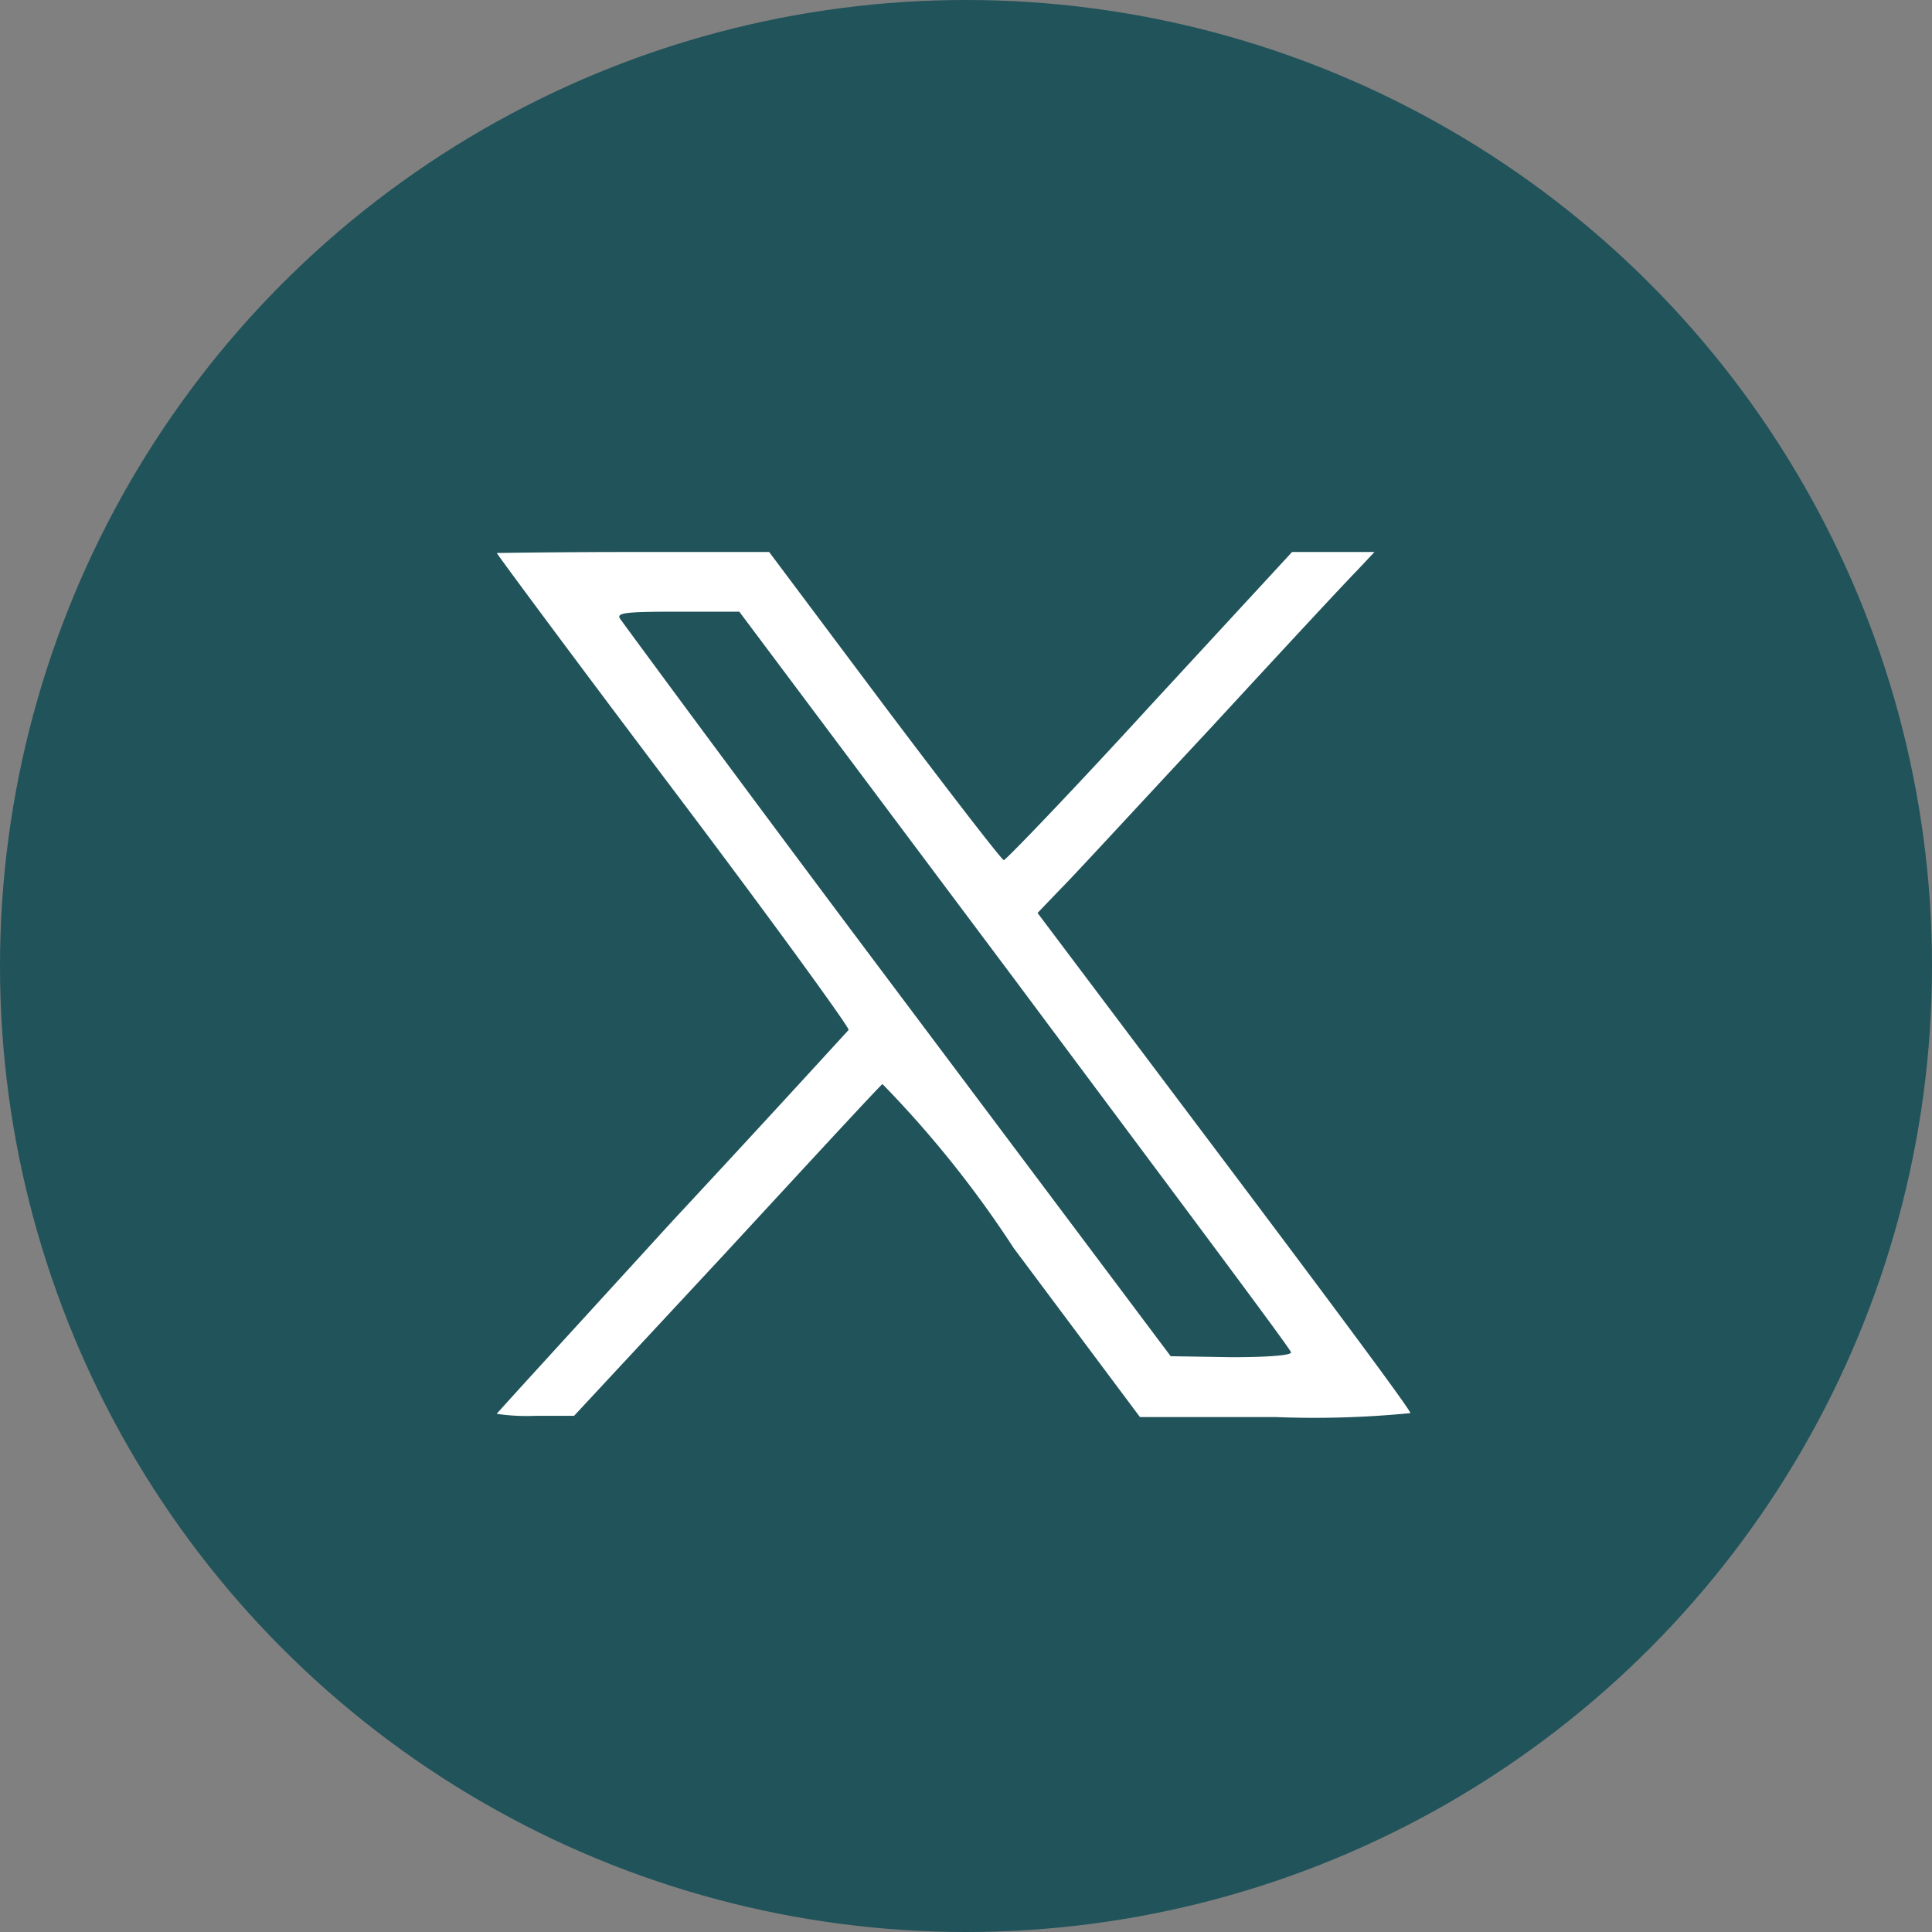 <svg xmlns="http://www.w3.org/2000/svg" width="35" height="35" viewBox="0 0 35 35">
  <rect x="0" y="0" width="35" height="35" fill="#808080" stroke="none"/>
  <g id="Group_7555" data-name="Group 7555" transform="translate(-45 -940)">
    <circle id="Ellipse_62" data-name="Ellipse 62" cx="17.5" cy="17.5" r="17.5" transform="translate(45 940)" fill="#20535a"/>
    <path id="X_icon_White" d="M42.182,42.539l-3.386-4.5.432-.45c.252-.252,1.477-1.585,2.737-2.935,1.261-1.369,2.431-2.629,2.611-2.809L44.9,31.5H43.407l-2.575,2.791c-1.4,1.531-2.611,2.791-2.647,2.791s-1.008-1.261-2.161-2.791L33.934,31.5H31.467c-1.369,0-2.467.018-2.467.018,0,.018,1.441,1.963,3.205,4.3s3.187,4.3,3.169,4.34c-.018.018-1.459,1.6-3.205,3.476C30.441,45.528,29,47.1,29,47.113a3.71,3.71,0,0,0,.7.036h.7L33.142,44.2c1.513-1.639,2.791-3.025,2.845-3.061a19.414,19.414,0,0,1,2.377,2.971l2.287,3.061H43.1A17.74,17.74,0,0,0,45.55,47.1C45.568,47.059,44.037,45.006,42.182,42.539Zm.126,3.548-1.1-.018-4.97-6.627c-2.719-3.62-4.97-6.681-5.006-6.735h0c-.072-.108.126-.126,1.044-.126h1.117l4.988,6.663c2.737,3.674,5.006,6.7,5.006,6.753C43.407,46.051,42.992,46.087,42.308,46.087Z" transform="translate(25 918.5)" fill="#fff"/>
  </g>
</svg>
